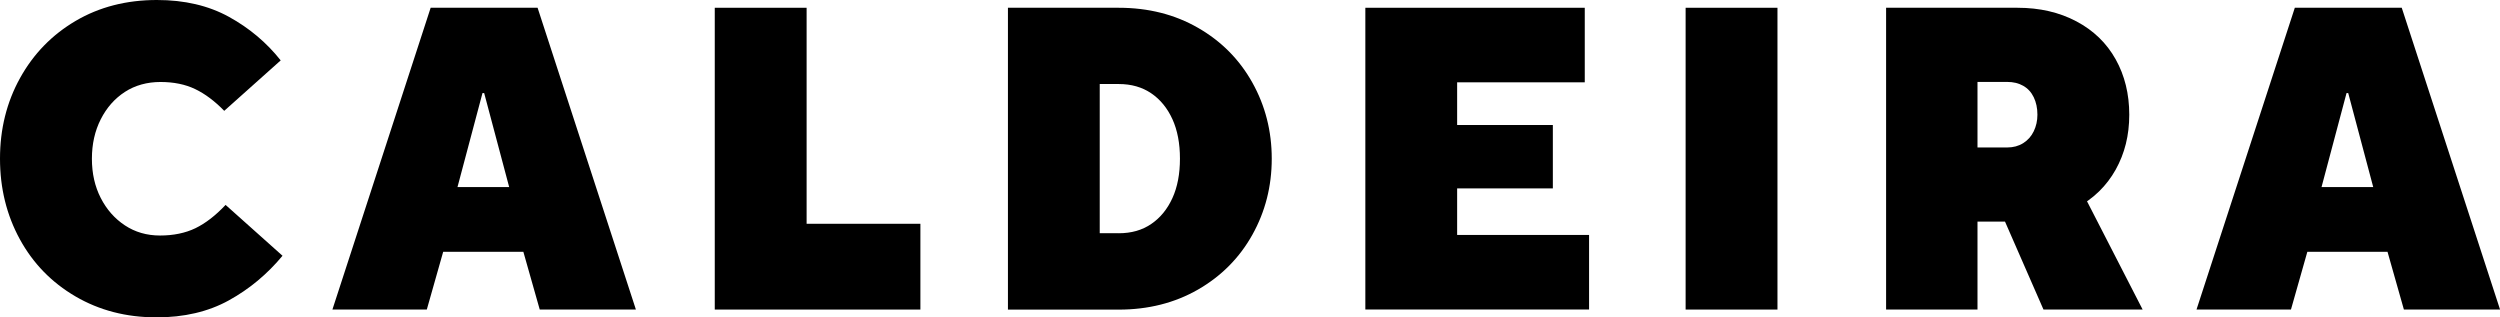 <svg viewBox="0 0 440.95 55.97" version="1.1" xmlns="http://www.w3.org/2000/svg" id="Layer_1">
  
  <path d="M27.53,55.97c-5.27,0-10.01-1.23-14.22-3.69-4.21-2.46-7.48-5.82-9.81-10.08-2.33-4.26-3.5-9-3.5-14.22s1.18-9.96,3.54-14.22c2.36-4.26,5.63-7.62,9.81-10.08C17.53,1.23,22.3,0,27.68,0c4.87,0,9.1.99,12.7,2.97,3.6,1.98,6.64,4.54,9.13,7.68l-9.96,8.9c-1.67-1.72-3.38-3-5.13-3.84-1.75-.84-3.79-1.25-6.12-1.25s-4.47.58-6.27,1.75c-1.8,1.17-3.22,2.78-4.26,4.83-1.04,2.05-1.56,4.37-1.56,6.96s.52,4.89,1.56,6.92c1.04,2.03,2.46,3.64,4.26,4.83,1.8,1.19,3.86,1.79,6.2,1.79s4.46-.43,6.24-1.29c1.77-.86,3.55-2.23,5.32-4.11l10.04,8.97c-2.69,3.24-5.84,5.87-9.47,7.87-3.62,2-7.9,3-12.81,3Z"></path>
  <path d="M58.63,54.6L75.96,1.37h18.86l17.34,53.23h-16.96l-2.89-10.19h-14.14l-2.89,10.19h-16.65ZM80.68,33h9.13l-4.41-16.58h-.3l-4.41,16.58Z"></path>
  <path d="M126.07,54.6V1.37h16.2v38.1h20.07v15.13h-36.27Z"></path>
  <path d="M177.78,54.6V1.37h19.54c5.22,0,9.89,1.18,13.99,3.54,4.11,2.36,7.3,5.58,9.58,9.66,2.28,4.08,3.42,8.55,3.42,13.42s-1.14,9.34-3.42,13.42c-2.28,4.08-5.48,7.3-9.58,9.66-4.11,2.36-8.77,3.54-13.99,3.54h-19.54ZM197.32,41.14c2.23,0,4.14-.54,5.74-1.64,1.6-1.09,2.84-2.61,3.73-4.56.89-1.95,1.33-4.27,1.33-6.96s-.44-5.01-1.33-6.96c-.89-1.95-2.13-3.47-3.73-4.56-1.6-1.09-3.51-1.64-5.74-1.64h-3.35v26.31h3.35Z"></path>
  <path d="M240.82,54.6V1.37h38.7v13.15h-22.51v7.53h16.88v11.18h-16.88v8.21h23.27v13.15h-39.46Z"></path>
  <path d="M297.31,54.6V1.37h16.2v53.23h-16.2Z"></path>
  <path d="M332.67,54.6V1.37h23.19c3.9,0,7.36.8,10.38,2.4,3.02,1.6,5.32,3.83,6.92,6.69,1.6,2.86,2.4,6.12,2.4,9.77s-.8,6.83-2.4,9.7c-1.6,2.86-3.9,5.11-6.92,6.73-3.02,1.62-6.48,2.43-10.38,2.43h-7.07v15.51h-16.12ZM354.04,26.01c1.06,0,2-.25,2.81-.76.81-.51,1.43-1.2,1.86-2.09.43-.89.65-1.86.65-2.93,0-1.17-.22-2.19-.65-3.08-.43-.89-1.05-1.56-1.86-2.02-.81-.46-1.75-.68-2.81-.68h-5.25v11.56h5.25ZM360.43,54.6l-9.58-21.9h15.82l11.25,21.9h-17.49Z"></path>
  <path d="M387.42,54.6L404.76,1.37h18.86l17.34,53.23h-16.96l-2.89-10.19h-14.14l-2.89,10.19h-16.65ZM409.47,33h9.12l-4.41-16.58h-.3l-4.41,16.58Z"></path>
</svg>